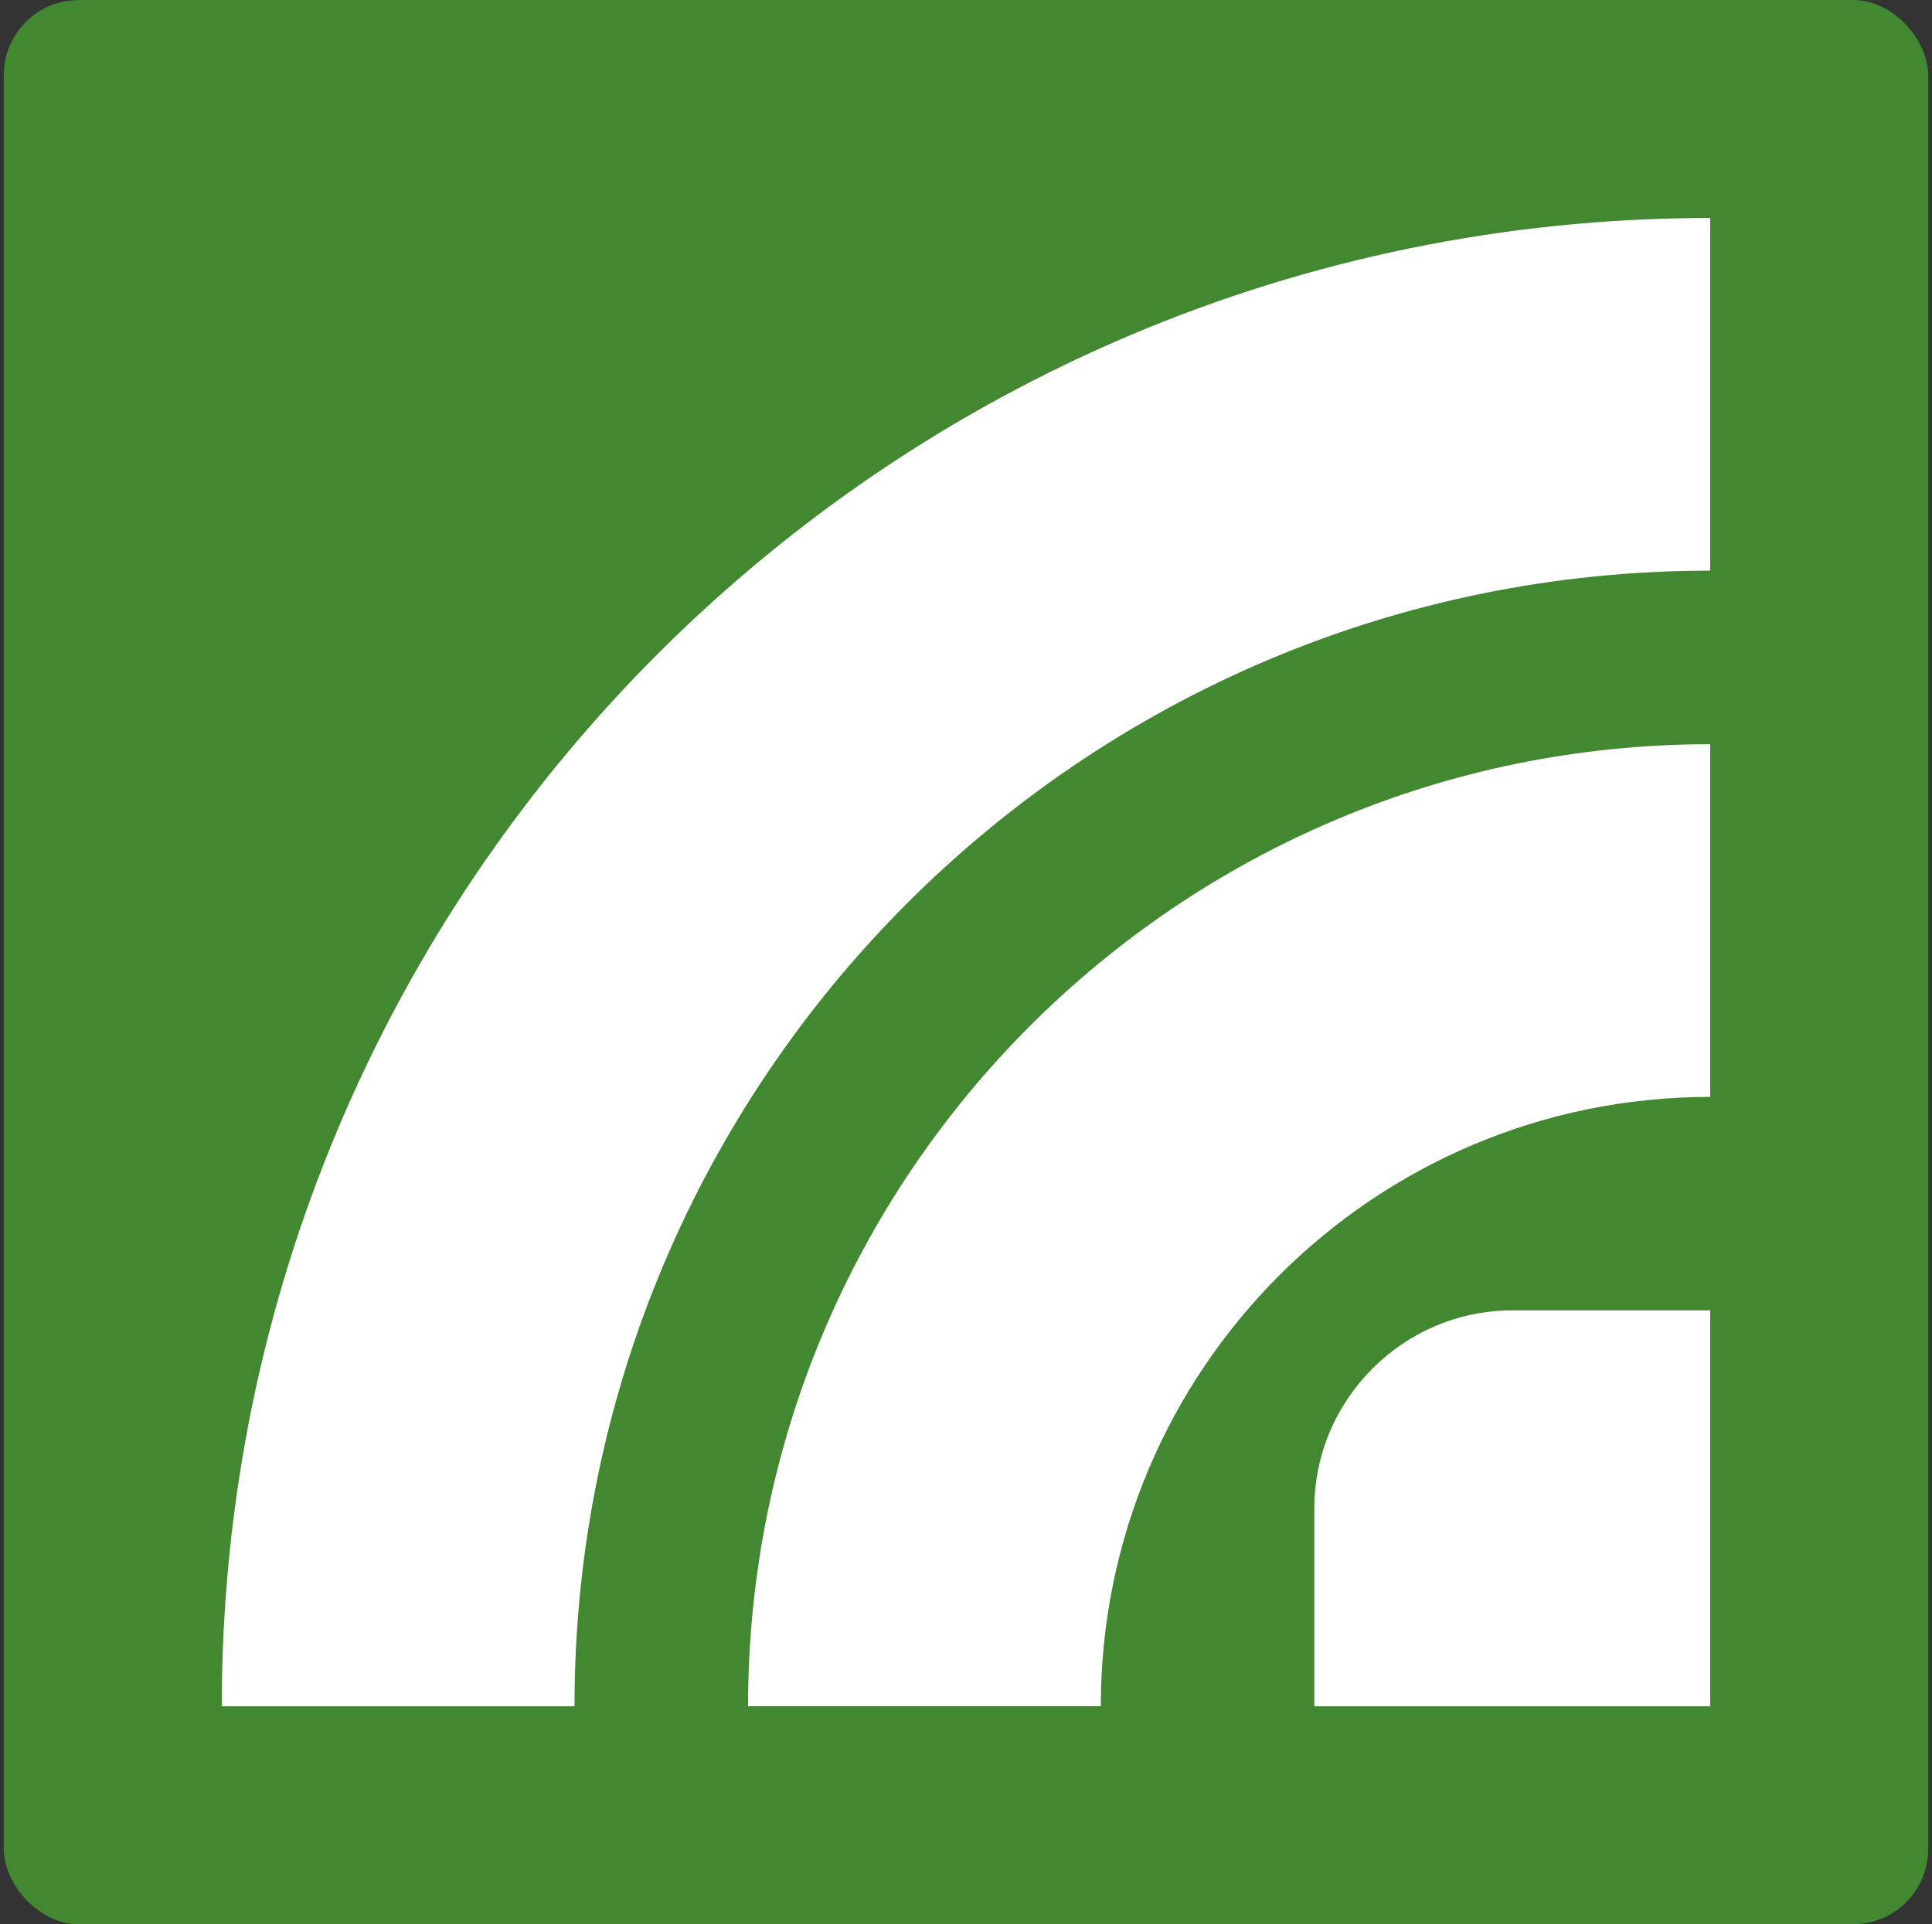 <svg xmlns="http://www.w3.org/2000/svg" fill="none" viewBox="0 0 257 256"><rect x="0" y="0" width="257" height="256" fill="#333333" stroke="none"/><defs/><rect width="256" height="256" x=".5" fill="#428831" rx="10"/><path d="M99.51 226.994c0-35.339 14.329-67.334 37.49-90.496 23.162-23.159 55.159-37.487 90.5-37.487v46.922c-22.387 0-42.657 9.074-57.325 23.742-14.669 14.668-23.742 34.934-23.742 57.321H99.511v-.002zM29.5 227c0-54.672 22.163-104.174 57.994-140.006C123.326 51.163 172.824 29 227.5 29v46.922c-41.722 0-79.494 16.91-106.83 44.248C93.332 147.508 76.422 185.28 76.422 227H29.5z" class="secondary" clip-rule="evenodd"/><path d="M174.836 227H227.5v-52.664h-26.333c-14.483 0-26.331 11.848-26.331 26.331V227z" class="secondary" clip-rule="evenodd"/><style>.secondary{fill:#fff}@media (prefers-color-scheme:dark){.secondary{fill:#58595b}}</style></svg>